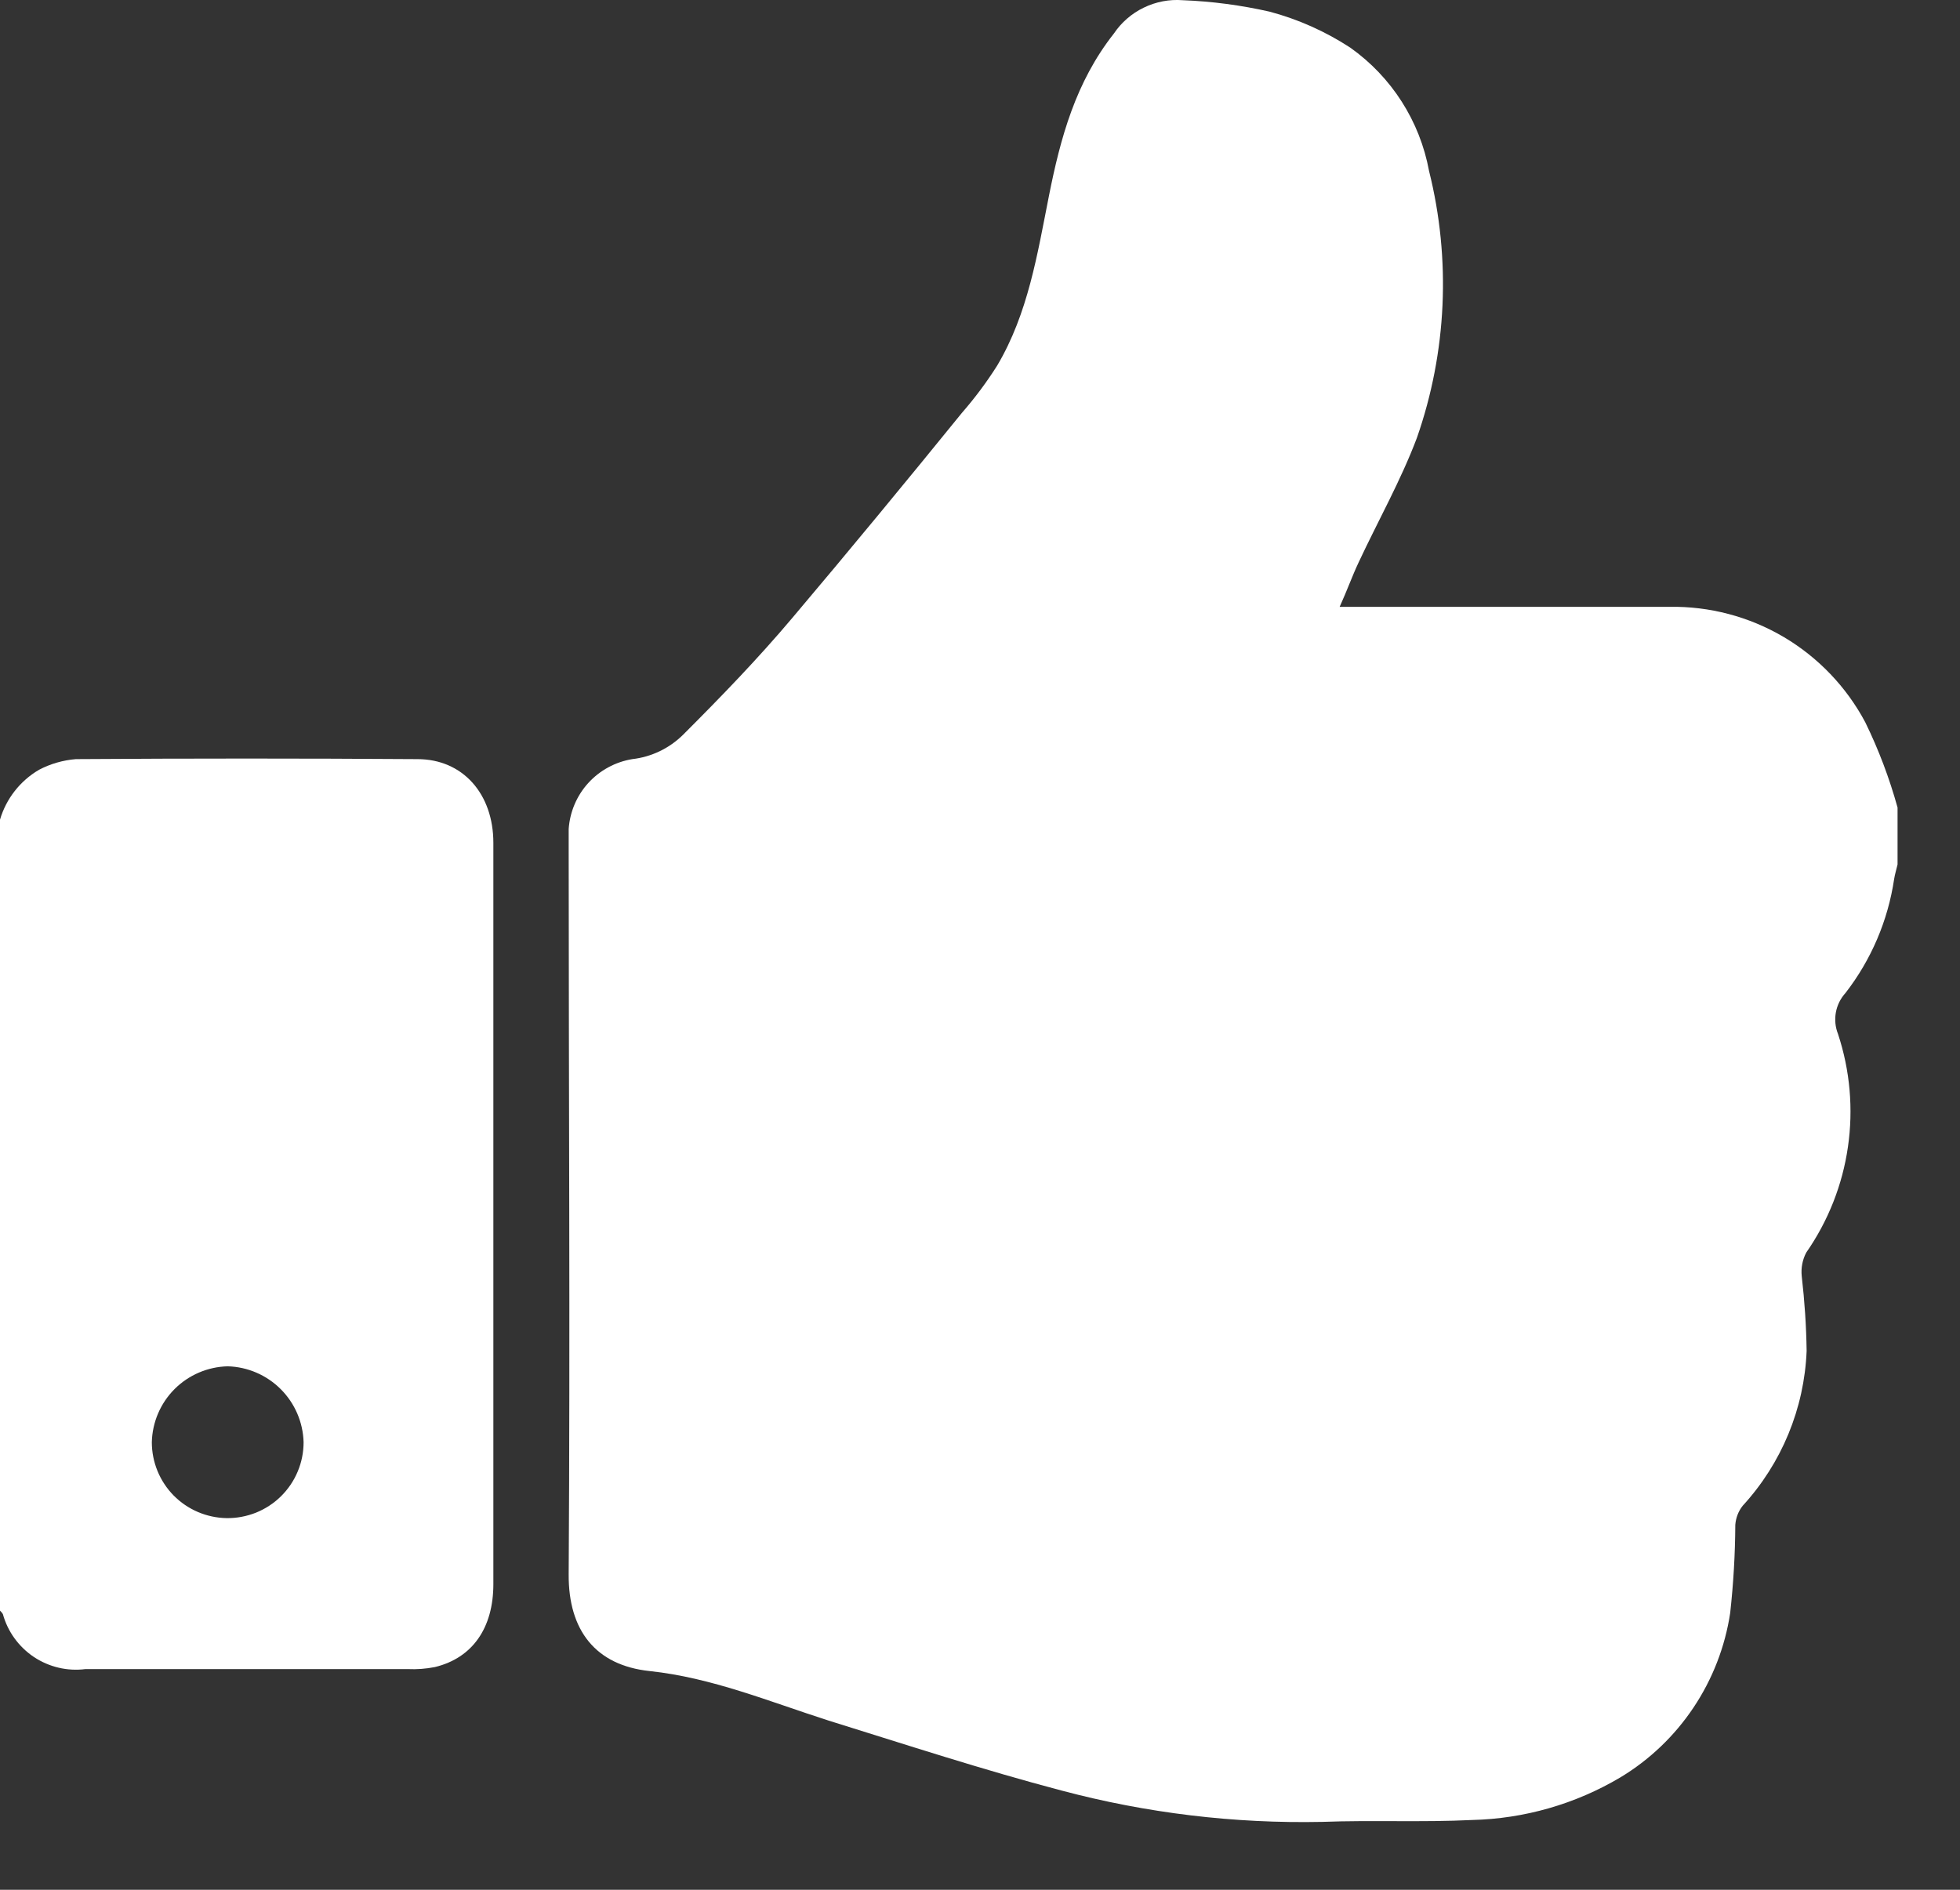 <?xml version="1.0" encoding="UTF-8"?> <svg xmlns="http://www.w3.org/2000/svg" width="28" height="27" viewBox="0 0 28 27" fill="none"><rect x="0" y="0" width="28" height="27" fill="#333333" stroke="none"/> <path d="M27.108 11.538V12.351C27.092 12.421 27.07 12.489 27.059 12.56C26.971 13.152 26.732 13.712 26.365 14.186C26.294 14.264 26.246 14.36 26.227 14.463C26.208 14.567 26.218 14.674 26.257 14.772C26.429 15.292 26.478 15.845 26.399 16.387C26.321 16.929 26.117 17.445 25.804 17.895C25.749 17.999 25.727 18.116 25.739 18.233C25.78 18.588 25.804 18.944 25.809 19.301C25.776 20.124 25.452 20.907 24.896 21.513C24.834 21.591 24.798 21.686 24.79 21.785C24.788 22.206 24.763 22.626 24.717 23.045C24.644 23.528 24.465 23.989 24.194 24.395C23.923 24.801 23.566 25.143 23.147 25.395C22.505 25.776 21.776 25.985 21.03 26.003C20.317 26.038 19.602 26.003 18.889 26.03C17.632 26.056 16.378 25.905 15.164 25.582C14.044 25.287 12.941 24.926 11.835 24.582C10.989 24.311 10.168 23.969 9.279 23.875C8.509 23.793 8.119 23.294 8.124 22.495C8.146 19.052 8.124 15.612 8.124 12.169C8.124 12.061 8.124 11.952 8.124 11.844C8.141 11.6 8.239 11.368 8.404 11.187C8.569 11.006 8.79 10.886 9.032 10.846C9.307 10.815 9.563 10.691 9.759 10.497C10.301 9.955 10.827 9.412 11.32 8.827C12.133 7.865 12.947 6.878 13.744 5.896C13.928 5.685 14.095 5.461 14.245 5.224C14.687 4.479 14.82 3.63 14.985 2.798C15.15 1.966 15.367 1.172 15.912 0.48C16.019 0.321 16.167 0.192 16.34 0.109C16.513 0.025 16.705 -0.012 16.896 0.003C17.313 0.019 17.728 0.074 18.135 0.166C18.545 0.275 18.935 0.449 19.29 0.681C19.88 1.099 20.284 1.731 20.415 2.443C20.73 3.704 20.67 5.03 20.241 6.257C20.011 6.867 19.686 7.442 19.409 8.035C19.317 8.23 19.244 8.437 19.138 8.67H19.453C20.916 8.67 22.383 8.67 23.847 8.67C24.42 8.66 24.985 8.809 25.48 9.1C25.974 9.392 26.378 9.814 26.647 10.32C26.838 10.711 26.992 11.119 27.108 11.538Z" fill="white"></path> <path d="M0 11.711C0.088 11.411 0.288 11.156 0.558 10.998C0.722 10.912 0.901 10.861 1.084 10.846C2.711 10.835 4.337 10.835 5.964 10.846C6.609 10.846 7.048 11.34 7.048 12.042C7.048 13.305 7.048 14.566 7.048 15.837C7.048 18.101 7.048 20.367 7.048 22.633C7.048 23.259 6.75 23.688 6.213 23.818C6.086 23.843 5.955 23.853 5.826 23.847H1.22C0.962 23.88 0.701 23.818 0.484 23.674C0.268 23.529 0.11 23.312 0.041 23.061C0.03 23.043 0.016 23.026 0 23.012C0 19.239 0 15.472 0 11.711ZM3.237 21.69C3.38 21.692 3.523 21.665 3.657 21.612C3.79 21.558 3.912 21.479 4.014 21.378C4.116 21.277 4.198 21.157 4.253 21.024C4.309 20.891 4.337 20.749 4.337 20.605C4.329 20.32 4.212 20.049 4.011 19.848C3.809 19.646 3.538 19.529 3.253 19.521C2.968 19.528 2.696 19.644 2.494 19.846C2.292 20.048 2.176 20.32 2.169 20.605C2.169 20.89 2.281 21.163 2.48 21.366C2.68 21.569 2.952 21.685 3.237 21.69Z" fill="white"></path> </svg> 